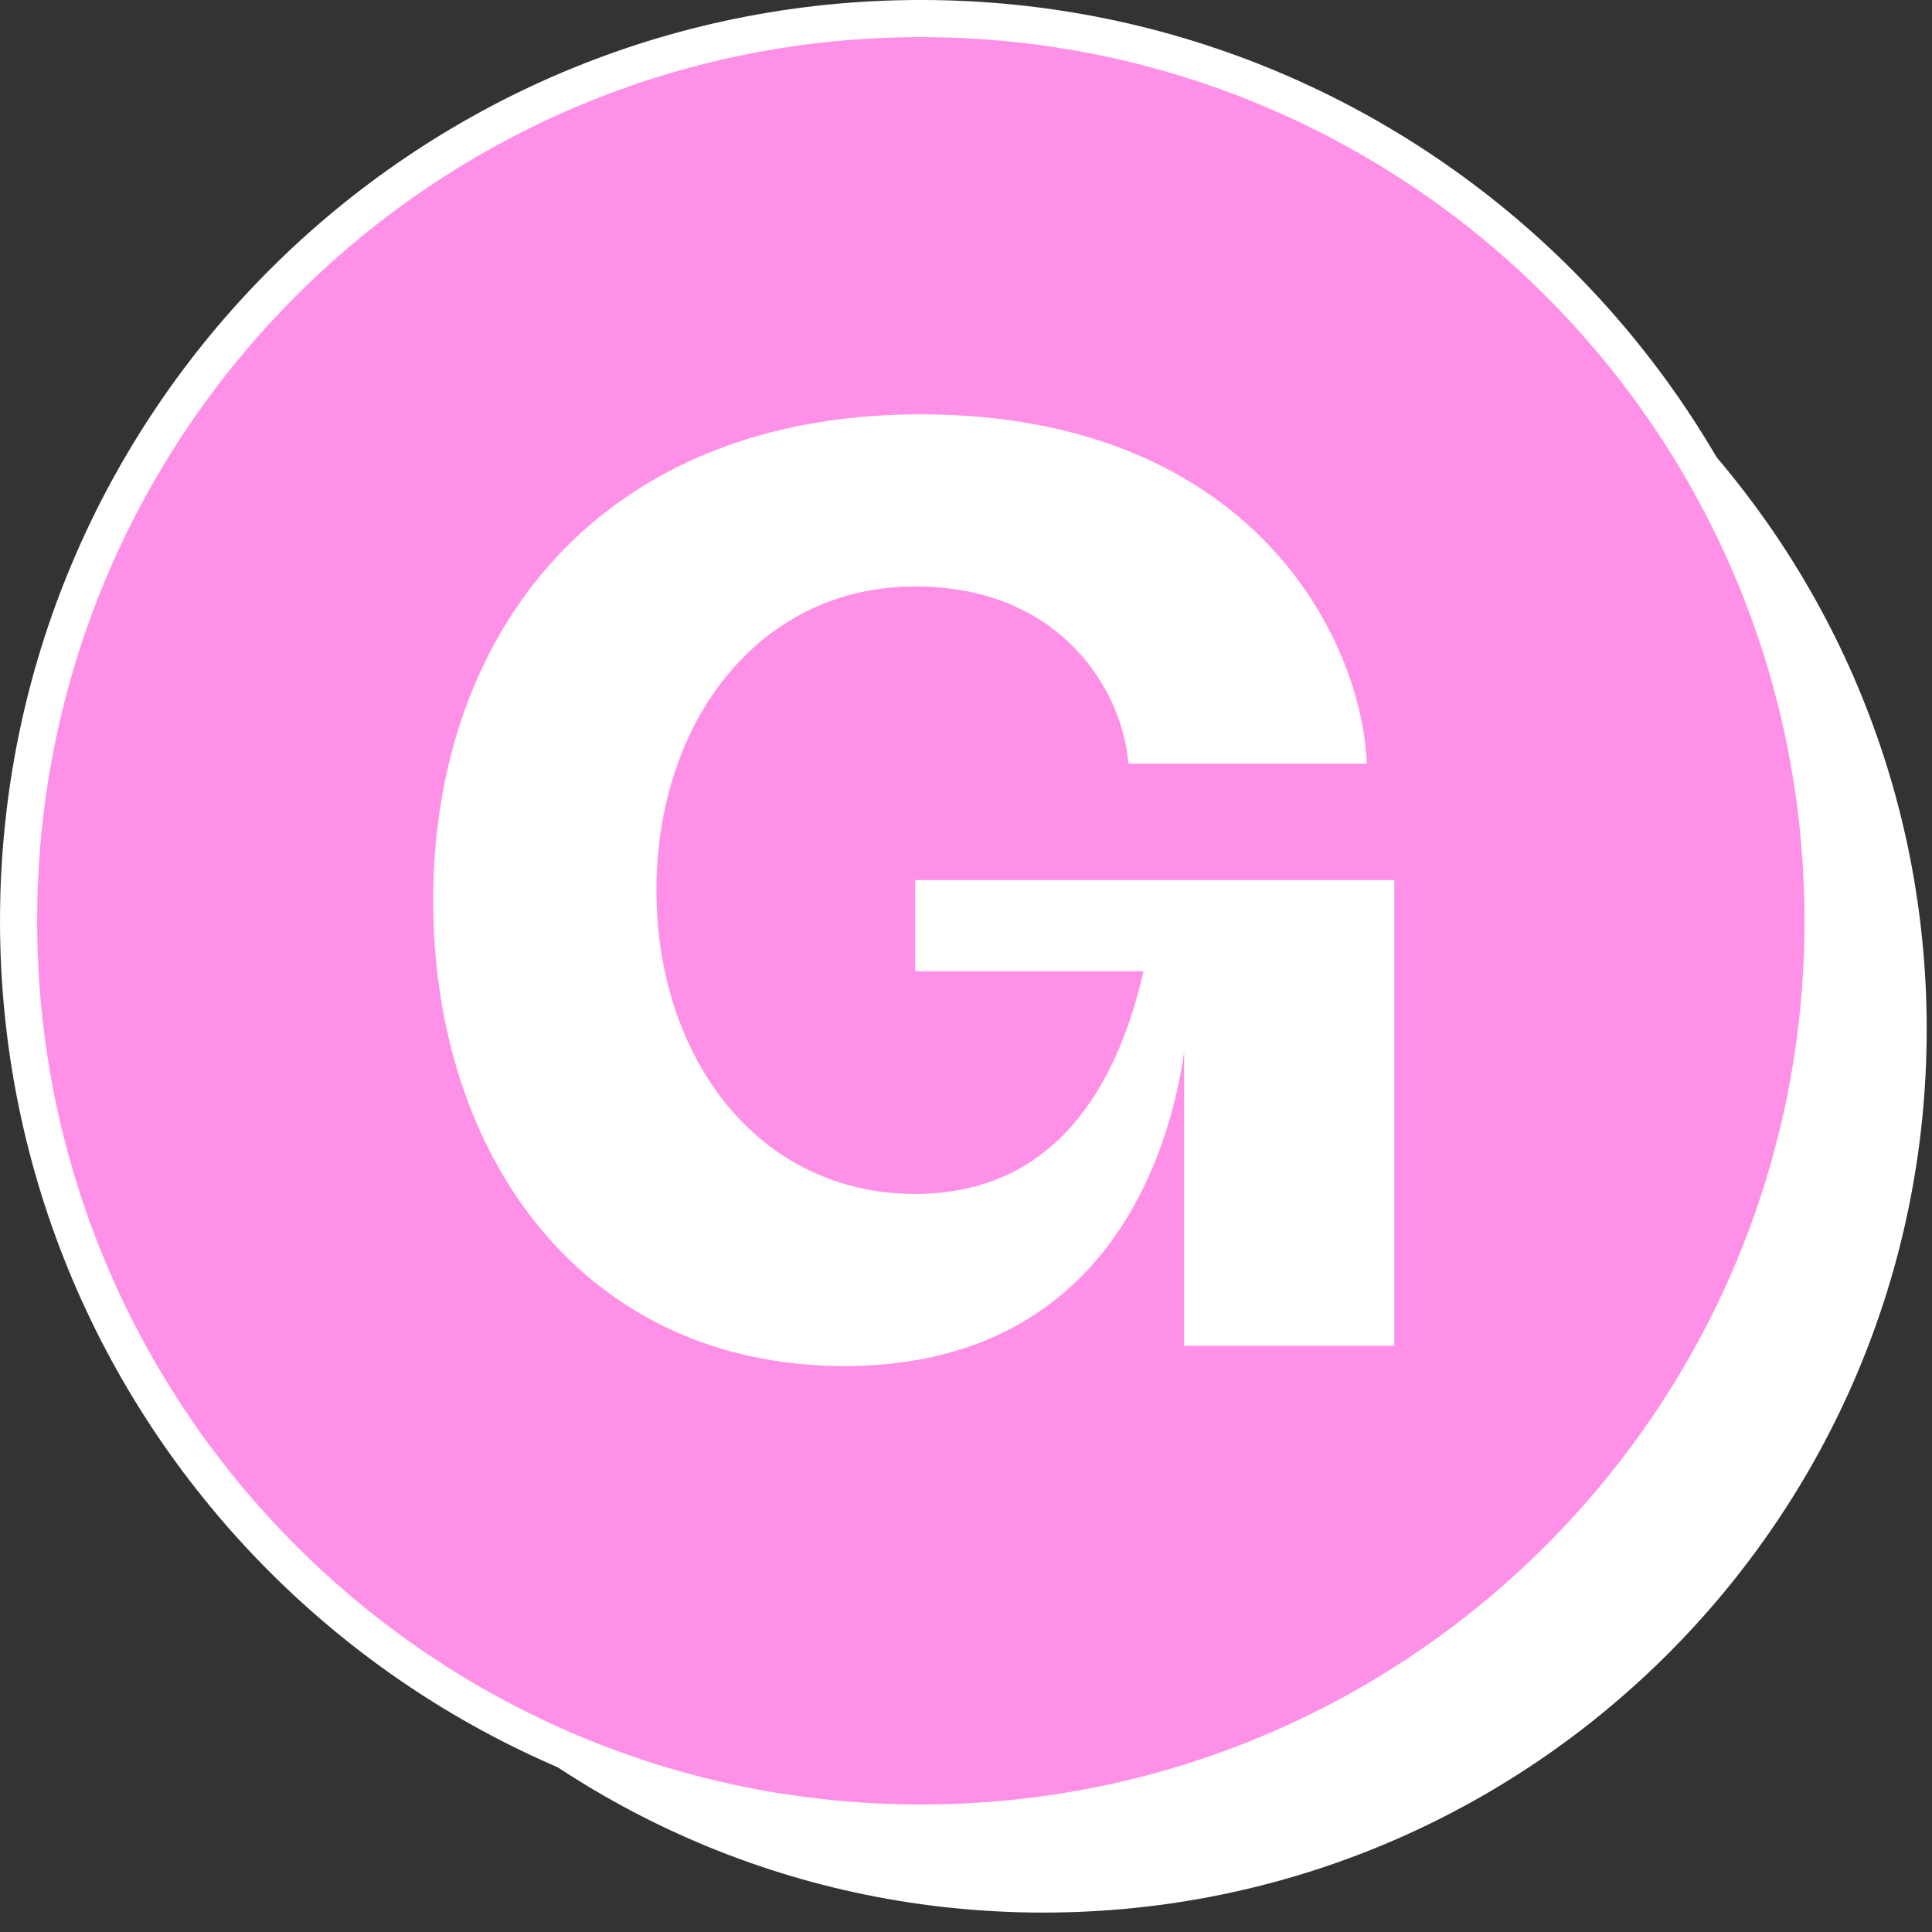 <svg xmlns="http://www.w3.org/2000/svg" width="81" height="81" fill="none"><rect width="100%" height="100%" fill="#333333" stroke="none"/><path fill="#fff" d="M43.741 80.186c20.455 0 37.037-16.582 37.037-37.037S64.196 6.112 43.741 6.112 6.704 22.694 6.704 43.149s16.582 37.037 37.037 37.037"/><path fill="#FF90E8" stroke="#fff" stroke-width="1.557" d="M38.605 76.433c20.892 0 37.828-16.936 37.828-37.828 0-20.89-16.936-37.827-37.828-37.827C17.715.778.779 17.714.779 38.606c0 20.89 16.936 37.827 37.828 37.827Z"/><path fill="#fff" d="M35.392 57.272c-10.849 0-17.23-8.701-17.23-19.526 0-11.249 7.02-20.375 20.421-20.375 13.828 0 18.508 9.339 18.72 14.645h-9.998c-.213-2.972-2.765-7.429-8.935-7.429-6.594 0-10.849 5.73-10.849 12.735s4.255 12.734 10.85 12.734c5.956 0 8.509-4.67 9.572-9.338H38.37v-3.82h20.087v19.525h-8.812v-12.31c-.638 4.458-3.404 13.16-14.253 13.16Z"/></svg>